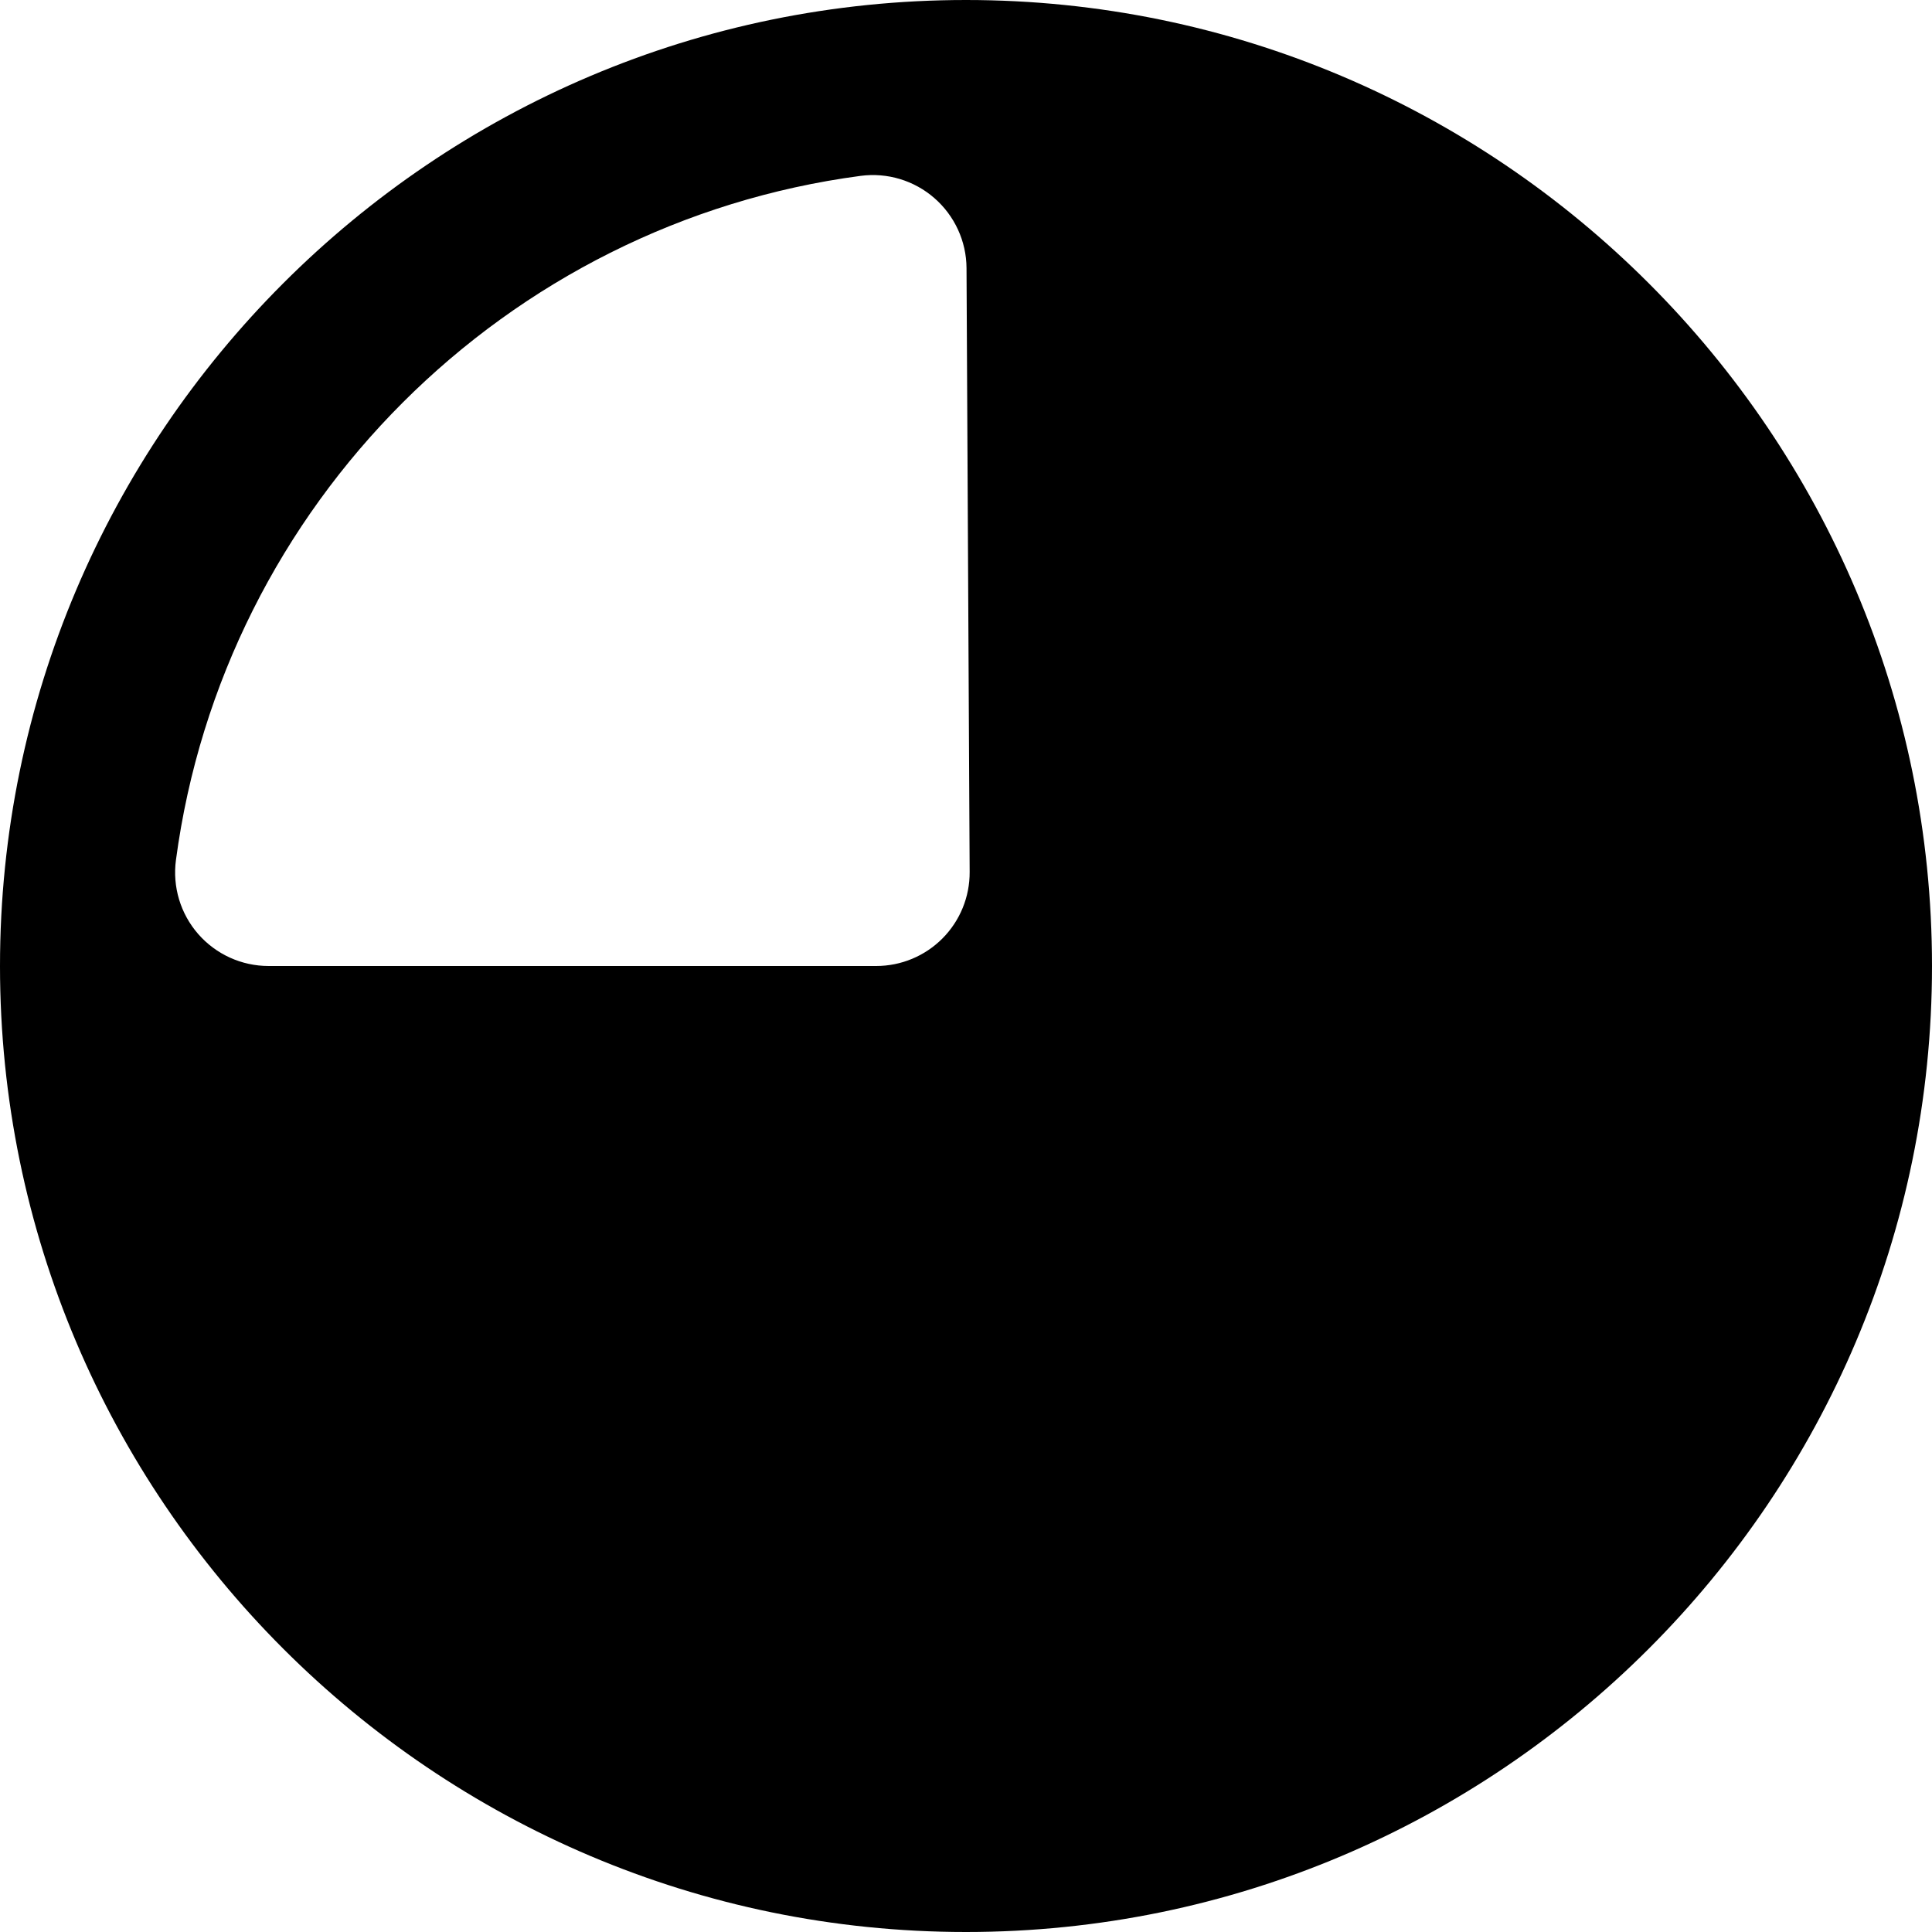 <?xml version="1.0" encoding="iso-8859-1"?>
<!-- Generator: Adobe Illustrator 18.0.0, SVG Export Plug-In . SVG Version: 6.00 Build 0)  -->
<!DOCTYPE svg PUBLIC "-//W3C//DTD SVG 1.1//EN" "http://www.w3.org/Graphics/SVG/1.1/DTD/svg11.dtd">
<svg version="1.1" id="Capa_1" xmlns="http://www.w3.org/2000/svg" xmlns:xlink="http://www.w3.org/1999/xlink" x="0px" y="0px"
	 viewBox="0 0 285.92 285.92" style="enable-background:new 0 0 285.92 285.92;" xml:space="preserve">
<g>
	<path d="M142.96,0C64.132,0,0,64.132,0,142.96s64.132,142.96,142.96,142.96s142.96-64.132,142.96-142.96S221.788,0,142.96,0z
		 M127.367,26.026c3.939-0.522,7.911,0.676,10.908,3.285c2.997,2.609,4.741,6.383,4.762,10.356l0.464,89.388
		c0.019,3.681-1.43,7.218-4.026,9.828c-2.596,2.61-6.126,4.077-9.807,4.077H39.749c-3.991,0-7.787-1.724-10.414-4.728
		s-3.825-6.996-3.297-10.952C33.049,74.724,74.799,32.999,127.367,26.026z"/>
</g>
<g>
</g>
<g>
</g>
<g>
</g>
<g>
</g>
<g>
</g>
<g>
</g>
<g>
</g>
<g>
</g>
<g>
</g>
<g>
</g>
<g>
</g>
<g>
</g>
<g>
</g>
<g>
</g>
<g>
</g>
</svg>
